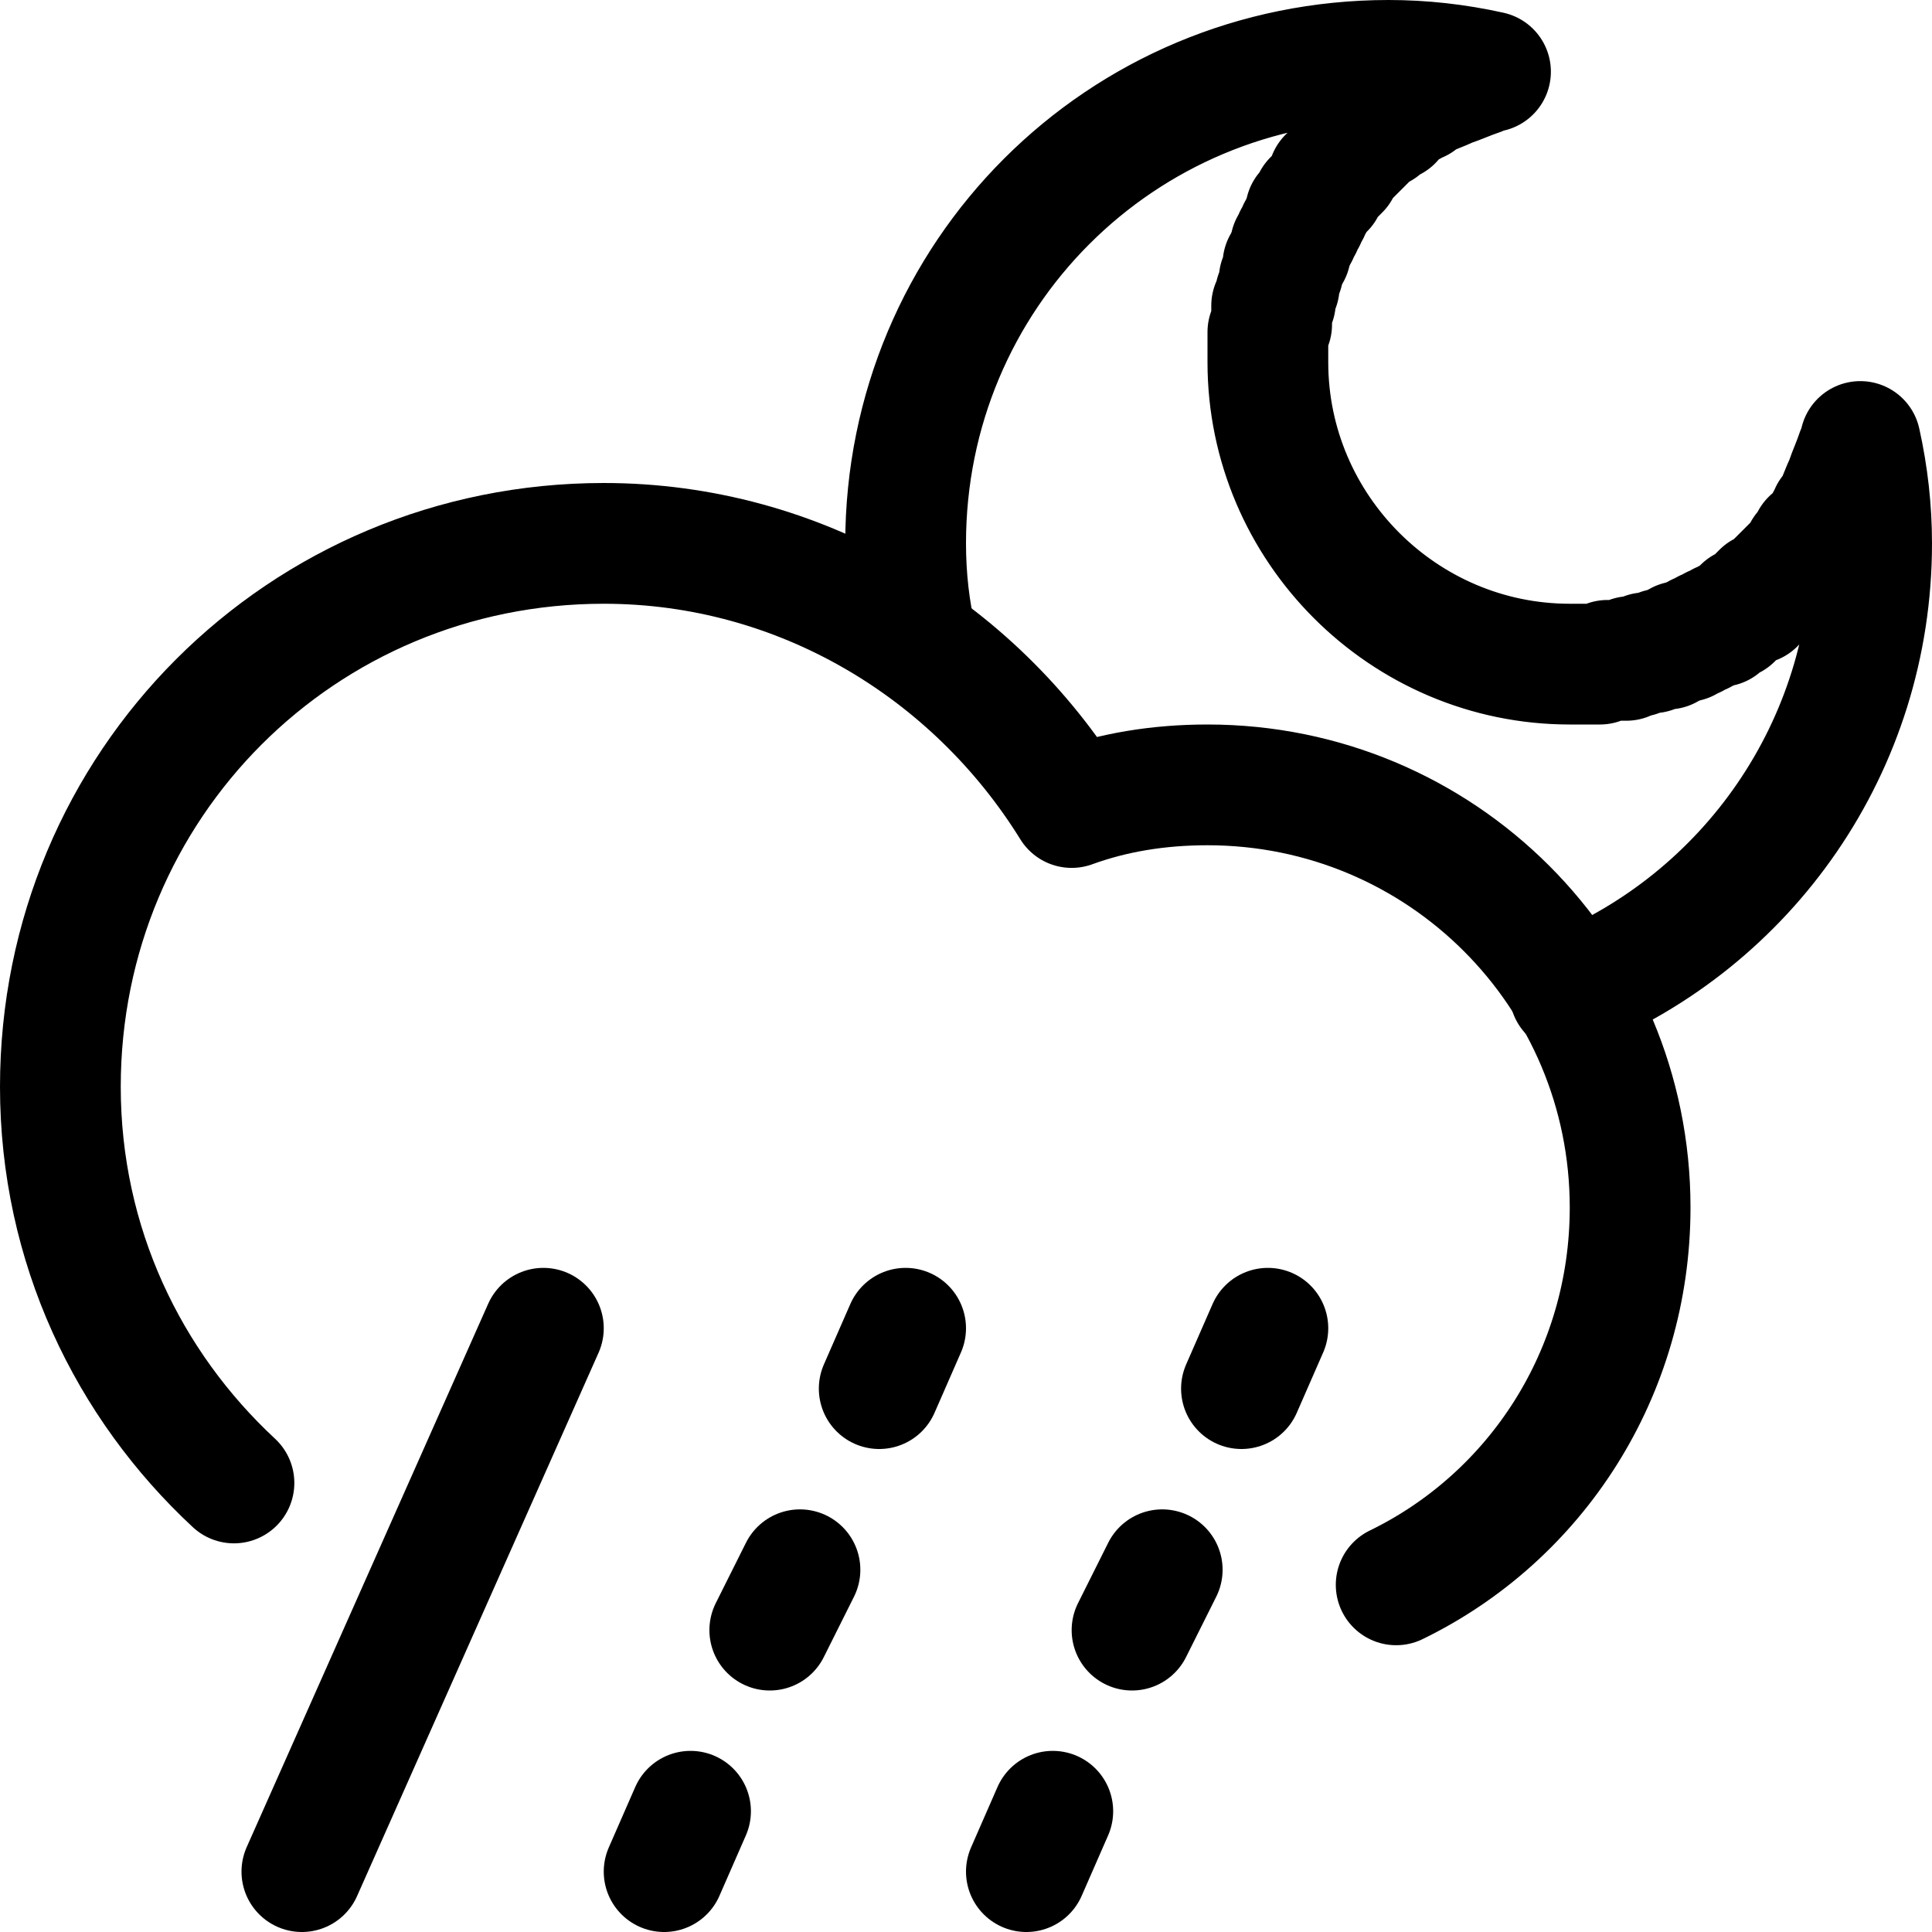 <?xml version="1.0" ?><!DOCTYPE svg  PUBLIC '-//W3C//DTD SVG 1.1//EN'  'http://www.w3.org/Graphics/SVG/1.1/DTD/svg11.dtd'><svg height="512px" style="shape-rendering:geometricPrecision; text-rendering:geometricPrecision; image-rendering:optimizeQuality; fill-rule:evenodd; clip-rule:evenodd" version="1.1" viewBox="0 0 512 512" width="512px" xml:space="preserve" xmlns="http://www.w3.org/2000/svg" xmlns:xlink="http://www.w3.org/1999/xlink"><defs><style type="text/css">
   <![CDATA[
    .str0 {stroke:black;stroke-width:32;stroke-linecap:round;stroke-linejoin:round}
    .str1 {stroke:black;stroke-width:32;stroke-linecap:round;stroke-linejoin:round}
    .str2 {stroke:black;stroke-width:32;stroke-linecap:round;stroke-linejoin:round}
    .fil0 {fill:none}
   ]]>
  </style></defs><g id="Layer_x0020_1"><g id="_14316424928"><path class="fil0 str0" d="M62 393c-28,-26 -46,-63 -46,-105 0,-80 64,-144 144,-144 52,0 98,28 124,70 11,-4 23,-6 36,-6 62,0 112,50 112,112 0,44 -25,82 -62,100"/><line class="fil0 str0" x1="80" x2="144" y1="496" y2="352"/><line class="fil0 str1" x1="233" x2="240" y1="368" y2="352"/><line class="fil0 str1" x1="204" x2="212" y1="432" y2="416"/><line class="fil0 str1" x1="176" x2="183" y1="496" y2="480"/><line class="fil0 str1" x1="329" x2="336" y1="368" y2="352"/><line class="fil0 str1" x1="300" x2="308" y1="432" y2="416"/><line class="fil0 str1" x1="272" x2="279" y1="496" y2="480"/><path class="fil0 str2" d="M416 263c47,-19 80,-65 80,-119 0,-9 -1,-18 -3,-27 0,1 0,2 -1,3l0 0c-1,3 -2,5 -3,8 -1,2 -2,5 -3,7l0 0 -1 1 0 1 -1 1c-1,2 -2,3 -3,5l-1 0 0 1 -1 1 0 1 -1 0 0 1 -1 1c-1,1 -2,2 -2,2l-1 1 -1 1 0 0 -1 1 -1 1c0,0 -1,1 -1,1l-1 1 0 0 -1 1 -1 0 -1 1 0 0 -1 1 0 1 -1 0c-1,1 -1,1 -2,1l-1 1 0 0 -1 1 0 0 -1 1 -1 0 -1 1 -1 0 0 1 -2 0 -1 1 0 0 -1 0 -1 1 -1 0 -1 1 0 0 -1 0 -1 1 -2 0 -1 1 -1 0 -1 1 -1 0 -1 0 0 0 -2 1 0 0c-1,0 -1,0 -2,0l-2 1 0 0 -2 0 0 0 -1 1 -1 0 -1 0 -1 0 -1 0 -1 0 0 0 -2 1 0 0 -2 0 0 0 -1 0 -1 0 -2 0 0 0c-1,0 -1,0 -2,0 -44,0 -80,-36 -80,-80 0,-1 0,-1 0,-2l0 0 0 -2 0 -1 0 -1 0 0 0 -2 0 0 1 -2 0 0 0 -1 0 -1 0 -1 0 -1 0 -1 1 -1 0 0 0 -2 0 0 1 -2c0,-1 0,-1 0,-2l0 0 1 -2 0 0 0 -1 0 -1 1 -1 0 -1 1 -1c0,-1 0,-1 0,-2l1 -1 0 -1 0 0 1 -1 0 -1 1 -1 0 -1 0 0 1 -1c0,-1 0,-1 0,-2l1 0 0 -1 1 -1 0 -1 1 -1 0 0 1 -1 0 0 1 -1c0,-1 0,-1 1,-2l0 -1 1 0 1 -1 0 0 1 -1 0 -1 1 -1 0 0 1 -1 1 -1 1 -1 1 -1 0 0 1 -1 1 -1c0,0 1,-1 2,-2l1 -1 1 0 0 -1 1 0 1 -1 1 0 0 -1c2,-1 3,-2 5,-3l1 -1 1 0 1 -1 0 0c2,-1 5,-2 7,-3 3,-1 5,-2 8,-3l0 0c1,-1 2,-1 3,-1 -9,-2 -18,-3 -27,-3 -71,0 -128,57 -128,128 0,9 1,18 3,26m119 -133c0,0 1,-1 2,-2"/></g></g></svg>